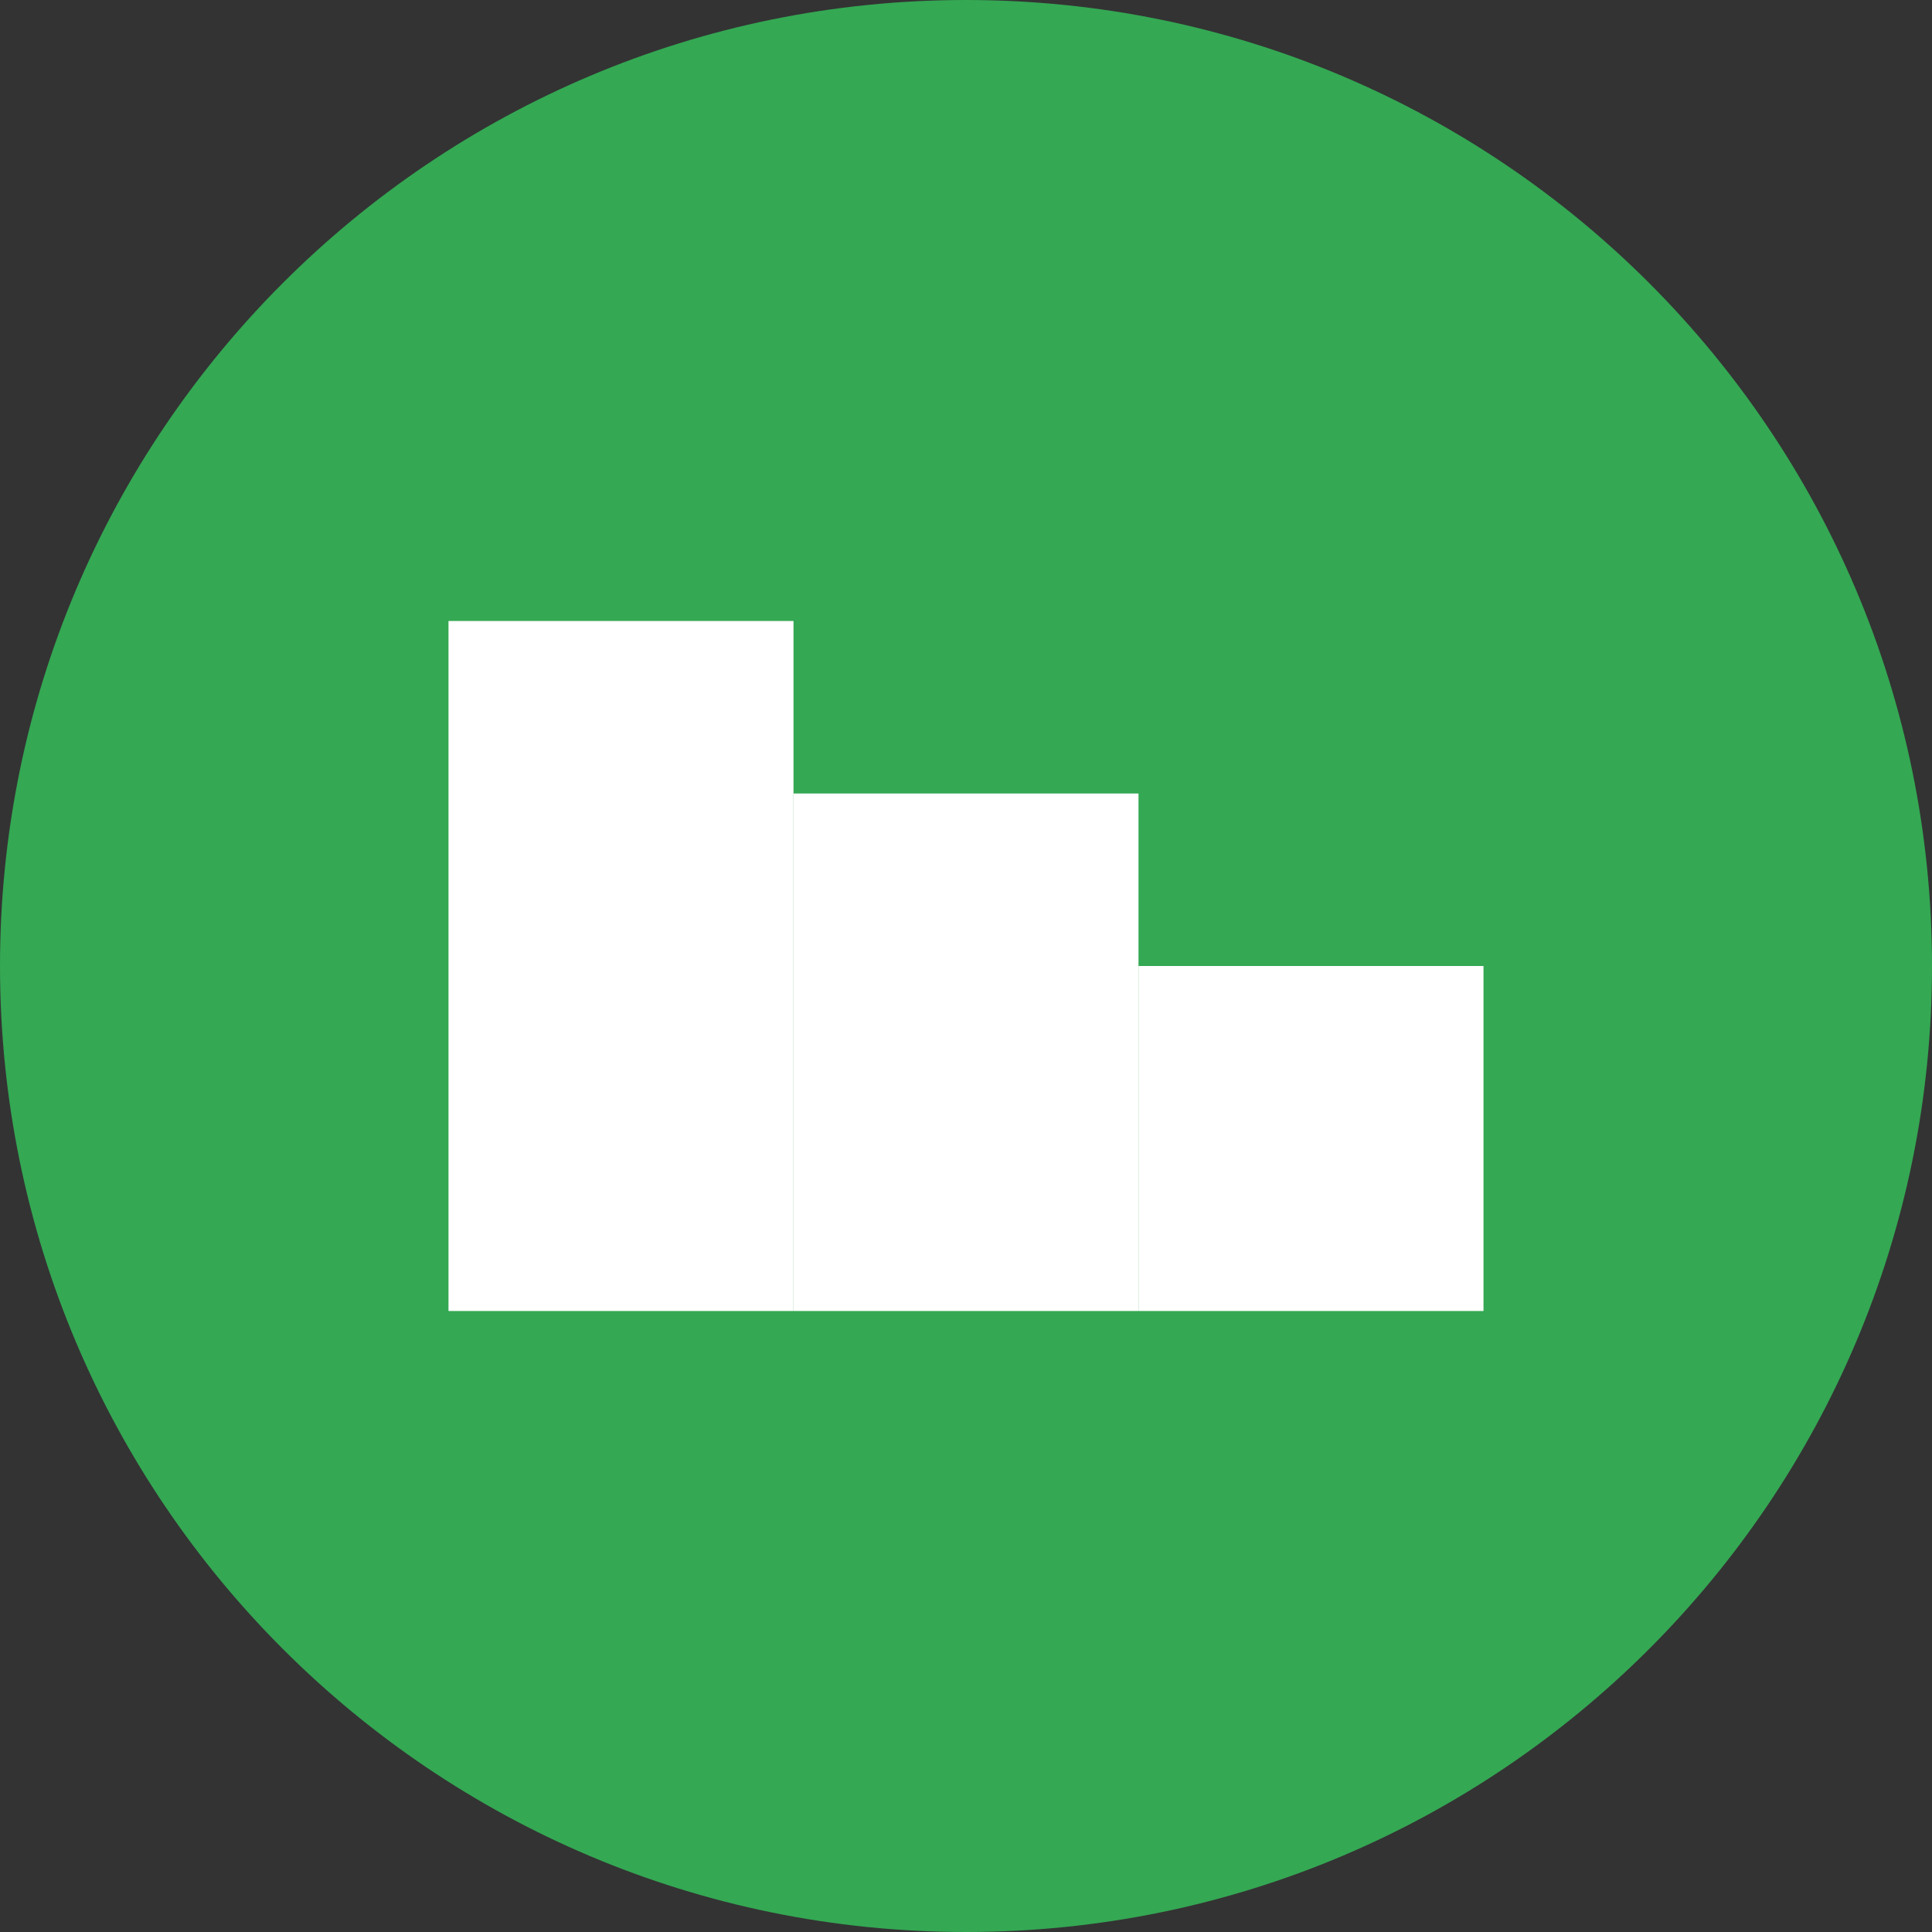 <?xml version="1.0" encoding="UTF-8"?>
<svg xmlns="http://www.w3.org/2000/svg" width="56" height="56" viewBox="0 0 56 56" fill="none">
  <rect x="0" y="0" width="56" height="56" fill="#333333" stroke="none"/>
  <path d="M28 56C43.464 56 56 43.464 56 28C56 12.536 43.464 0 28 0C12.536 0 0 12.536 0 28C0 43.464 12.536 56 28 56Z" fill="#34A853"></path>
  <path d="M13 18H23V38H13V18Z" fill="white"></path>
  <path d="M23 23H33V38H23V23Z" fill="white"></path>
  <path d="M33 28H43V38H33V28Z" fill="white"></path>
</svg>
